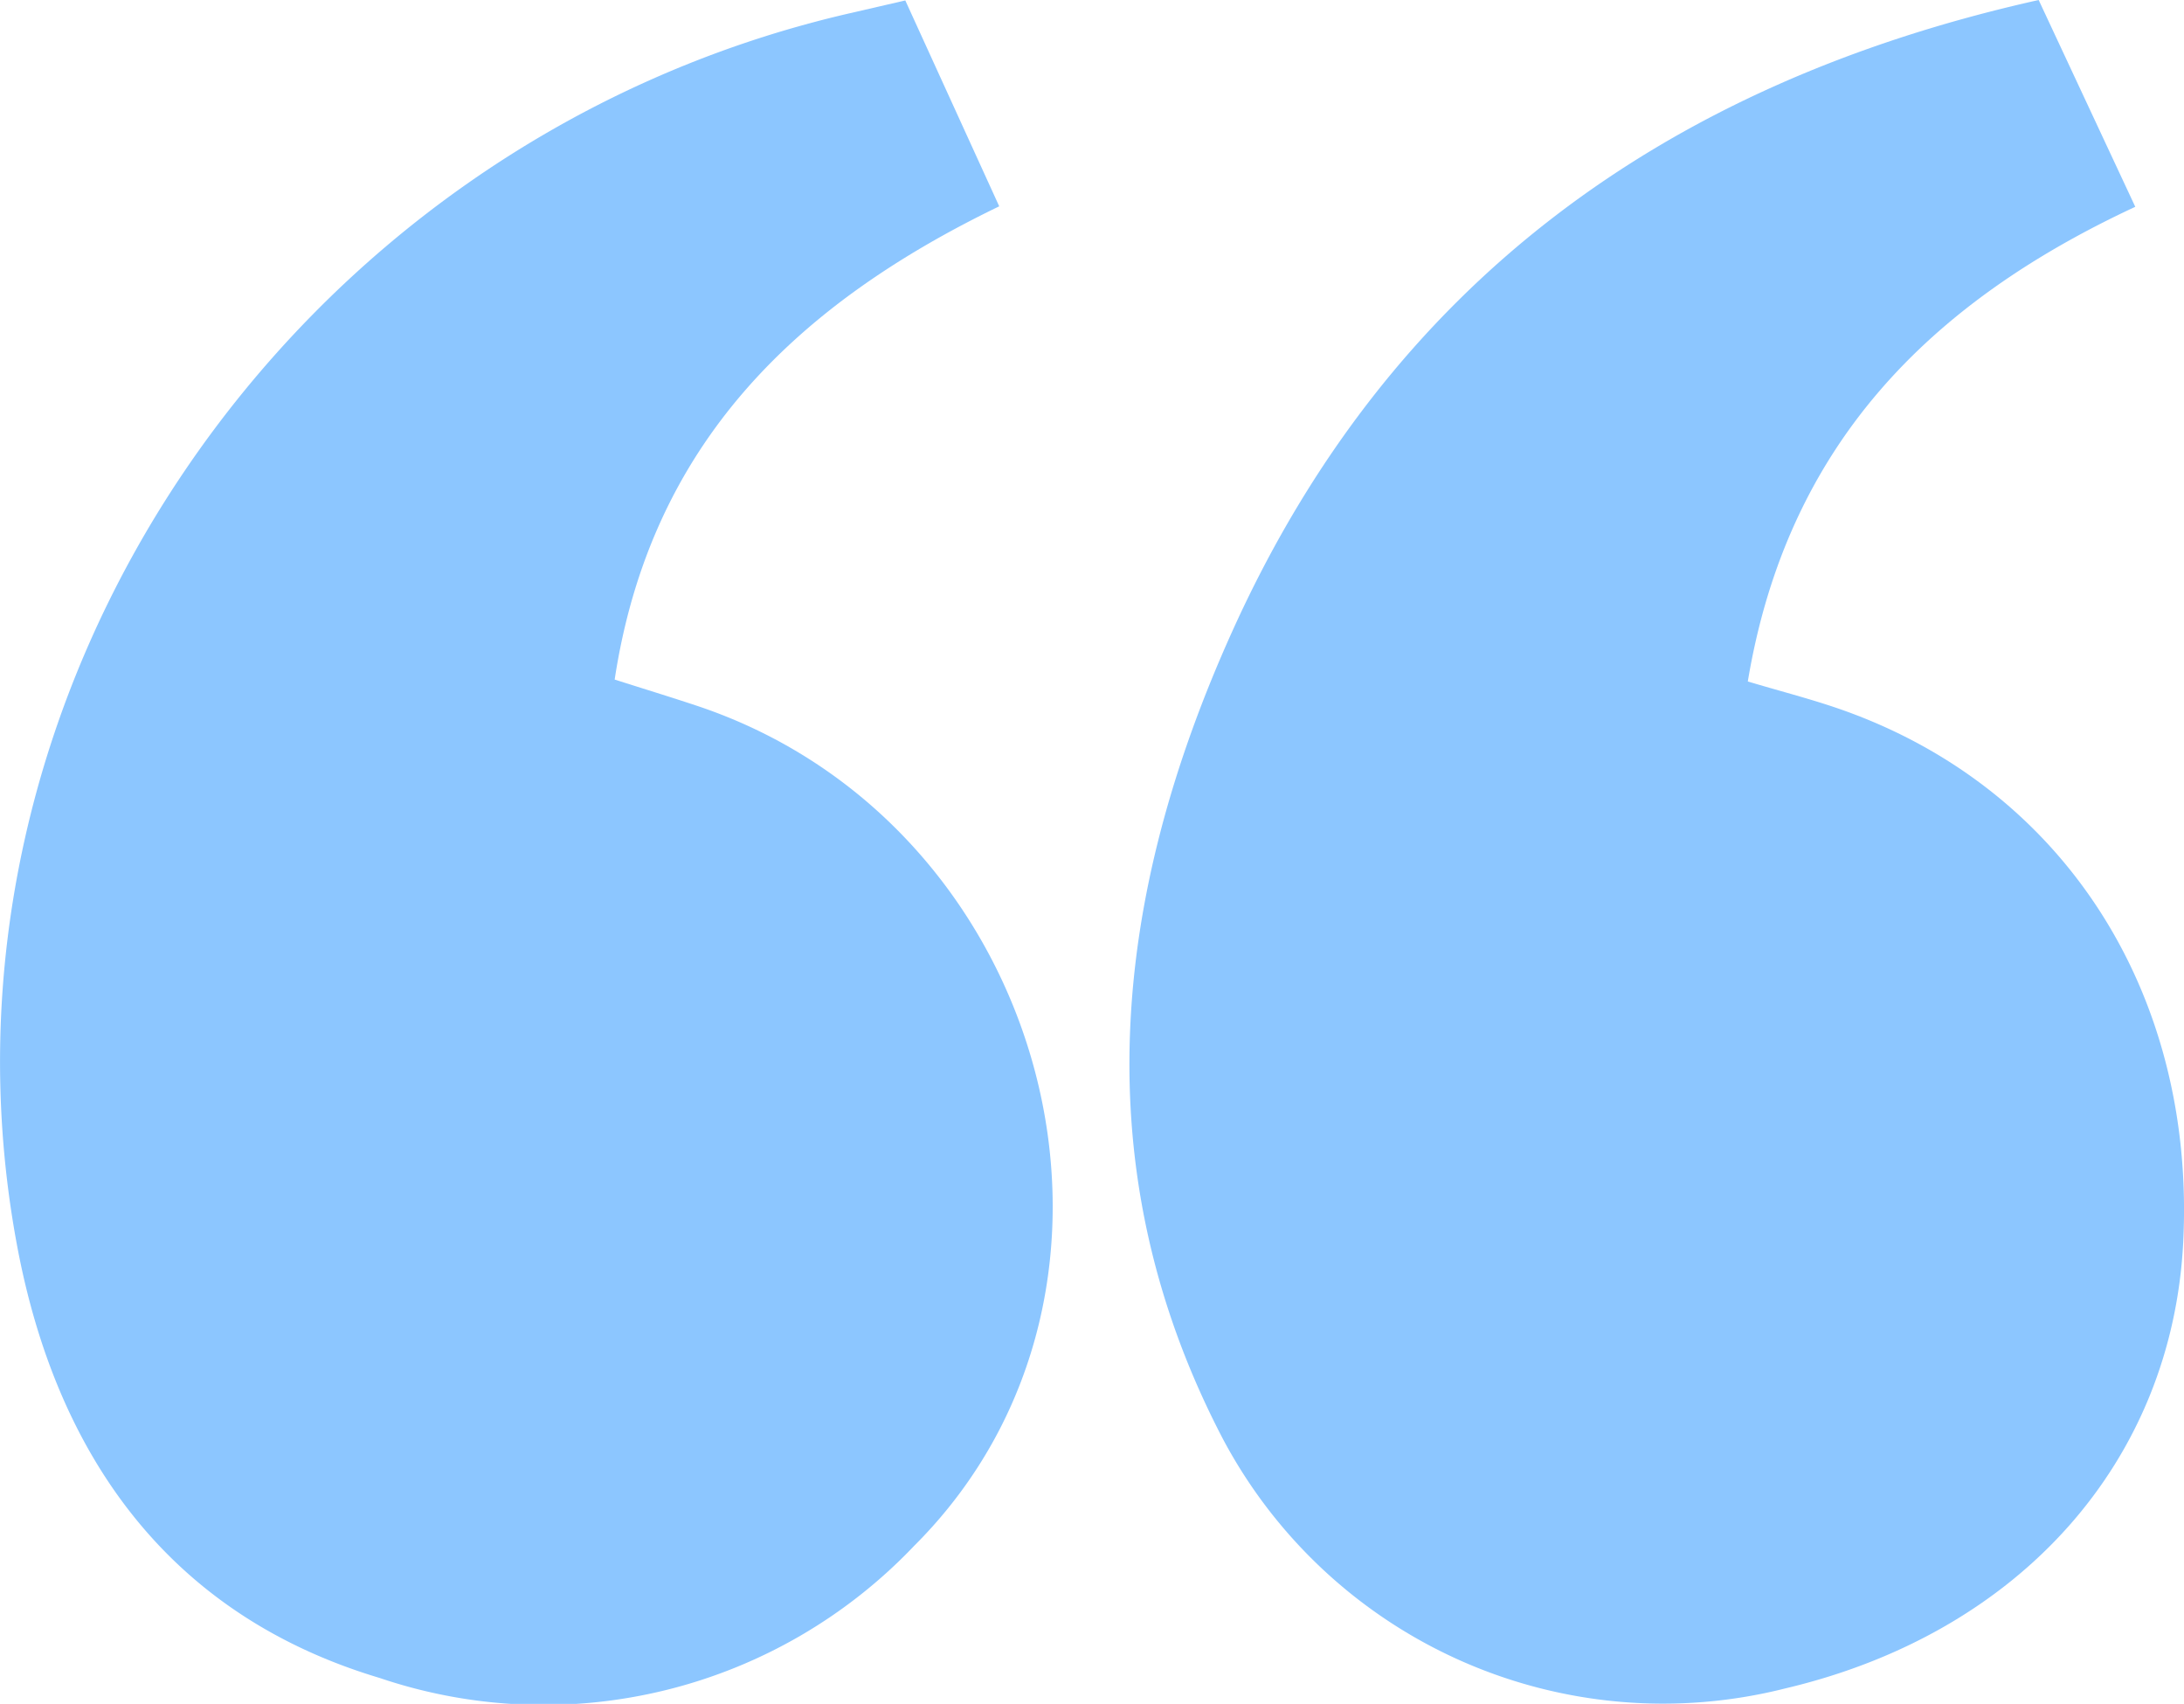 <svg xmlns="http://www.w3.org/2000/svg" width="49.353" height="38.493" viewBox="0 0 49.353 38.493">
  <g id="Group_3990" data-name="Group 3990" transform="translate(-1001.226 -5001.663)">
    <path id="Path_33858" data-name="Path 33858" d="M20.457.028l2.122,4.65c-4.585,2.215-7.88,5.367-8.69,10.691.669.213,1.258.393,1.842.587,8.015,2.658,10.782,13.142,4.927,18.982A11.556,11.556,0,0,1,8.575,37.923C3.8,36.495,1.262,32.877.381,28.136-1.93,15.707,6.515,3.26,19.152.328c.368-.085.735-.169,1.3-.3" transform="translate(1001.227 5001.646)" fill="#8cc6ff"/>
    <path id="Path_33859" data-name="Path 33859" d="M87.76,0l2.183,4.672c-4.632,2.156-7.862,5.361-8.756,10.723.665.2,1.313.366,1.946.578,5.112,1.716,8.166,6.385,7.895,12.054-.239,4.983-3.688,8.864-8.989,10.115A11.261,11.261,0,0,1,69.322,32.5c-3.174-6.084-2.49-12.265.228-18.266C73.085,6.43,79.3,1.888,87.76,0" transform="translate(959.535 5001.663)" fill="#8cc6ff"/>
  </g>
</svg>
